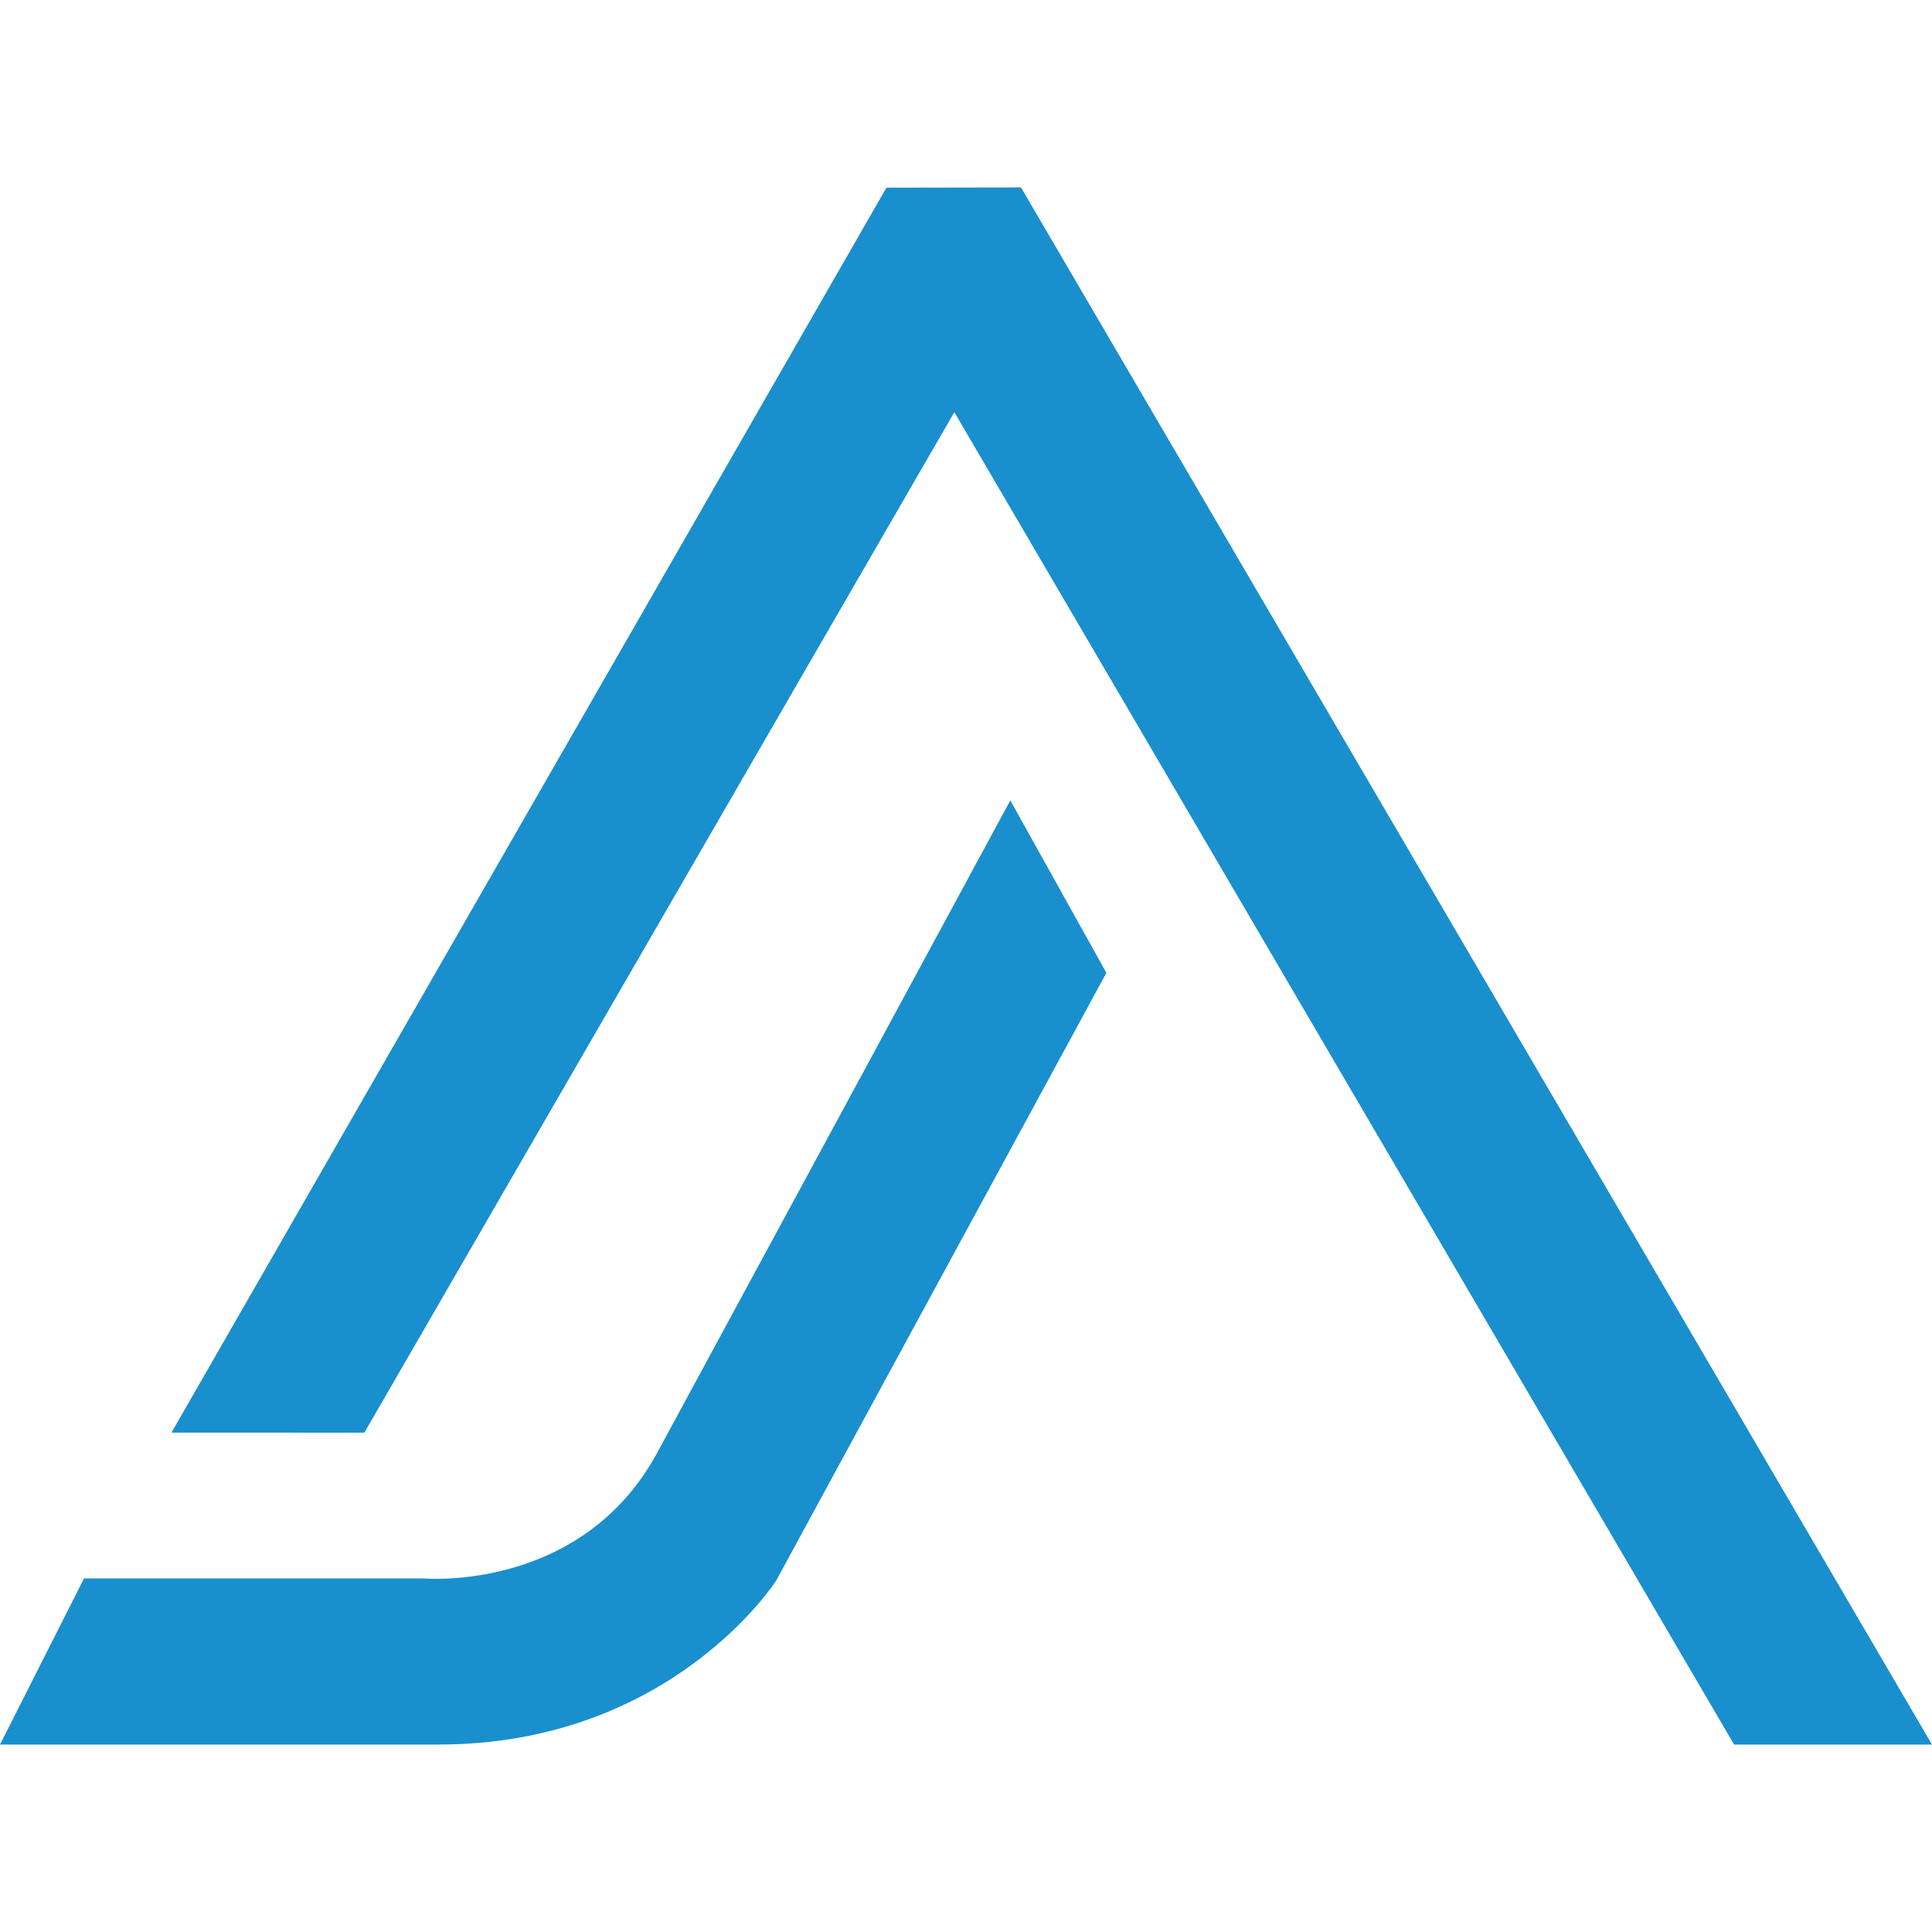 <?xml version="1.0" encoding="utf-8"?>
<!-- Generator: Adobe Illustrator 21.1.0, SVG Export Plug-In . SVG Version: 6.00 Build 0)  -->
<svg version="1.1" xmlns="http://www.w3.org/2000/svg" xmlns:xlink="http://www.w3.org/1999/xlink" x="0px" y="0px"
	 viewBox="0 0 113.386 113.386" style="enable-background:new 0 0 113.386 113.386;" xml:space="preserve">
<style type="text/css">
	.st0{fill:#198FCE;}
</style>
<g id="Layer_1">
	<g>
		<polygon class="st0" points="10.063,84.077 21.383,84.081 56.009,24.19 101.771,102.385 113.384,102.385 59.919,11 52.024,11.014 
					"/>
		<path class="st0" d="M0,102.385l4.932-9.751h19.903c0,0,9.271,0.854,13.732-7.368s20.727-38.292,20.727-38.292l5.638,10.121
			L45.553,92.764c0,0-6.142,9.621-19.814,9.621S0,102.385,0,102.385z"/>
	</g>
</g>
<g id="Layer_2">
</g>
</svg>
